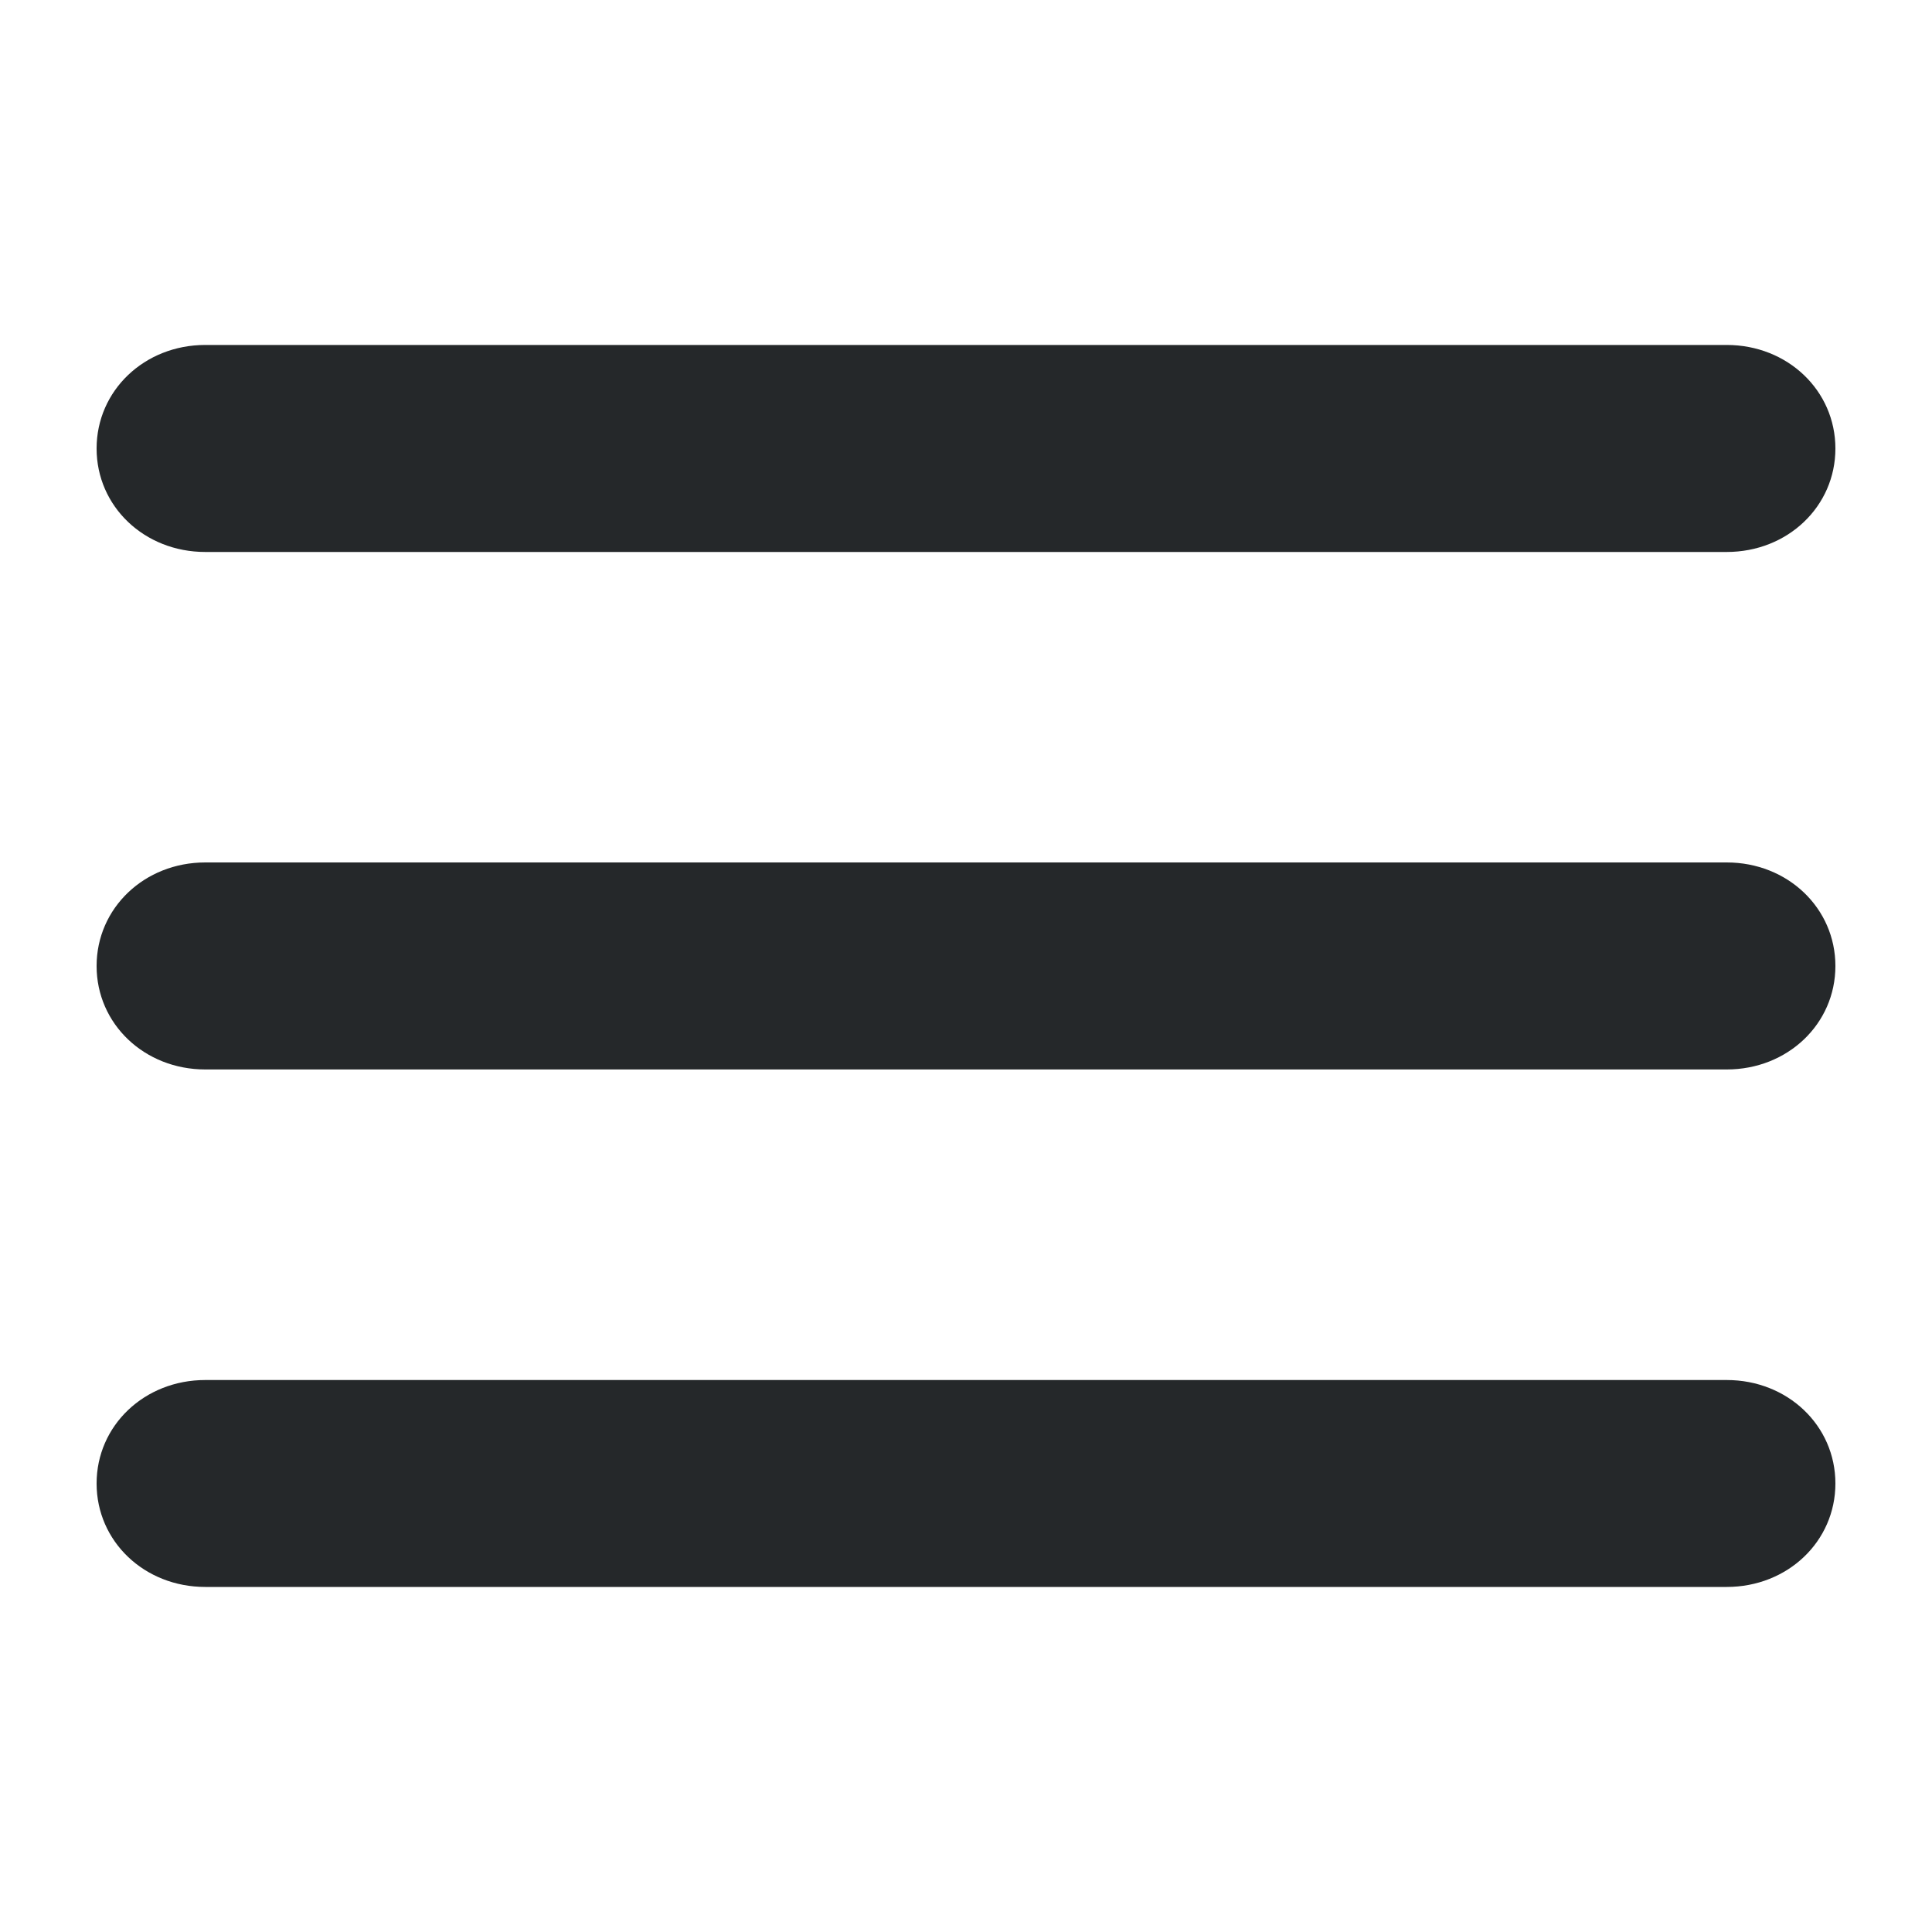 <svg width="20" height="20" viewBox="0 0 20 20" fill="none" xmlns="http://www.w3.org/2000/svg">
<path fill-rule="evenodd" clip-rule="evenodd" d="M17.875 11.071H2.125C1.495 11.071 1 10.6 1 10C1 9.4 1.495 8.928 2.125 8.928H17.875C18.505 8.928 19 9.4 19 10C19 10.6 18.505 11.071 17.875 11.071ZM17.875 5.714H2.125C1.495 5.714 1 5.243 1 4.643C1 4.043 1.495 3.571 2.125 3.571H17.875C18.505 3.571 19 4.043 19 4.643C19 5.243 18.505 5.714 17.875 5.714ZM2.125 14.286H17.875C18.505 14.286 19 14.757 19 15.357C19 15.957 18.505 16.428 17.875 16.428H2.125C1.495 16.428 1 15.957 1 15.357C1 14.757 1.495 14.286 2.125 14.286Z" fill="#25282A"/>
</svg>
